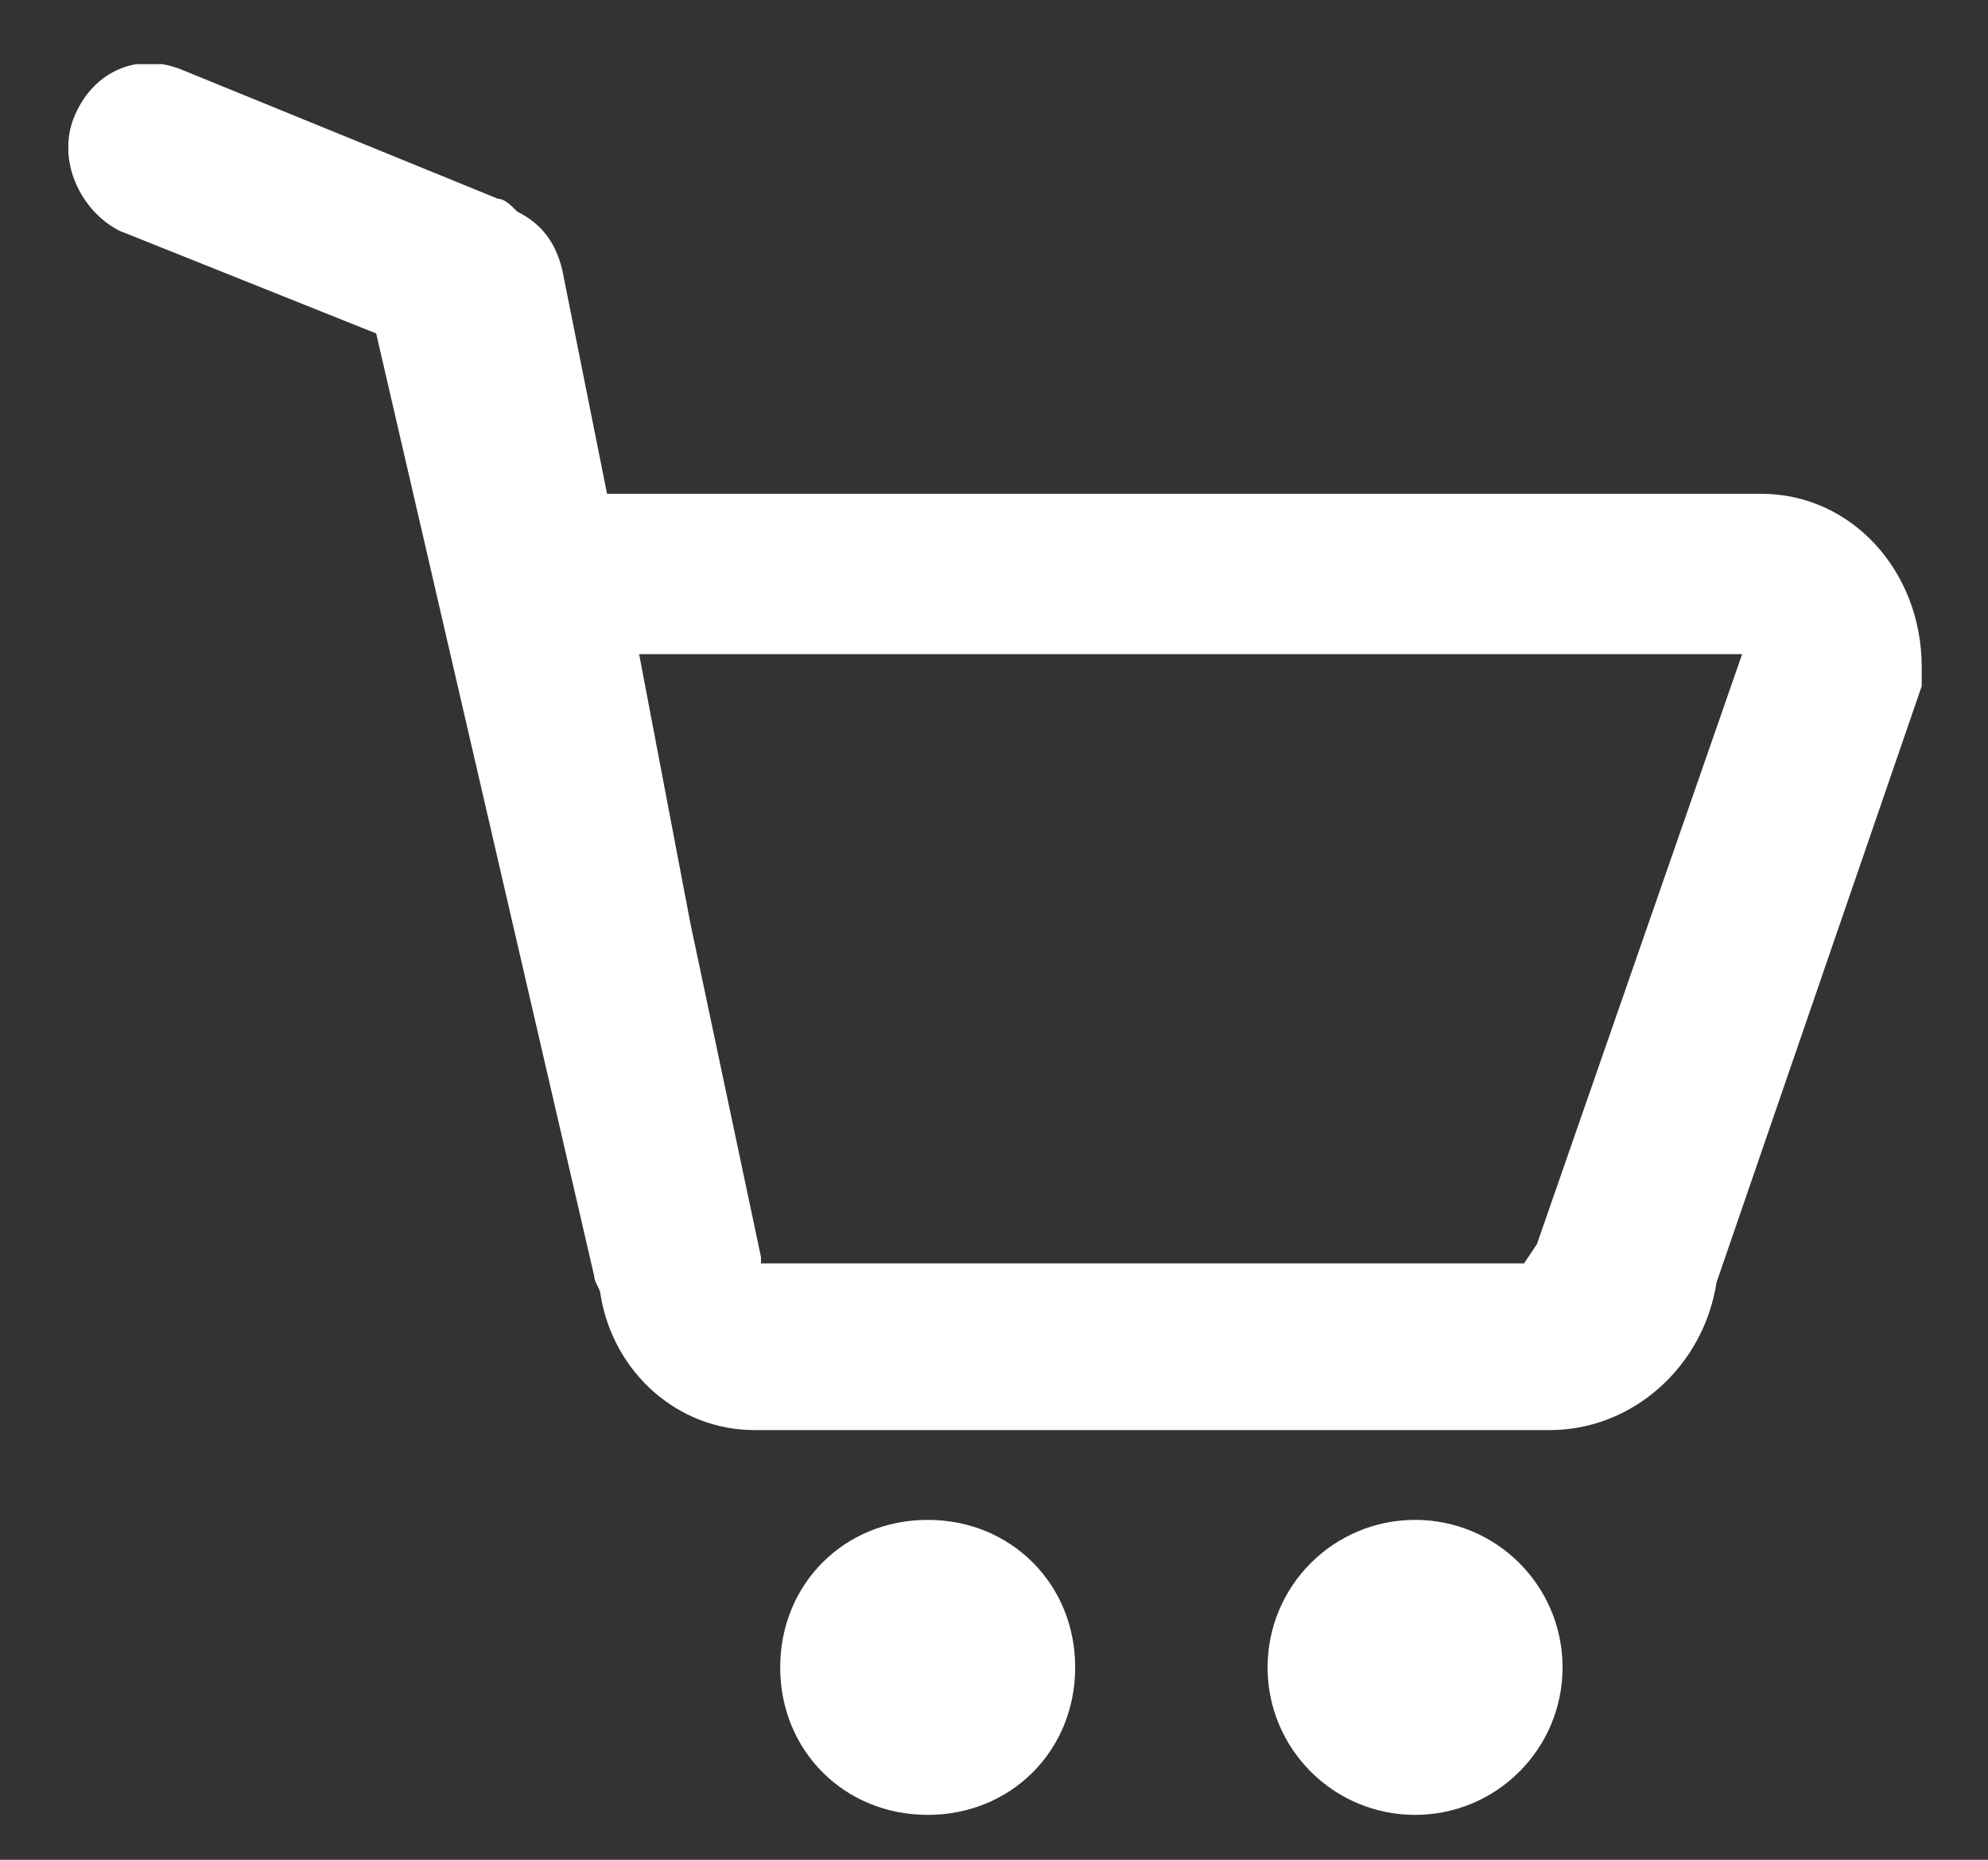<?xml version="1.0" encoding="utf-8"?>
<!-- Generator: Adobe Illustrator 22.0.1, SVG Export Plug-In . SVG Version: 6.00 Build 0)  -->
<svg version="1.1" id="Layer_1" xmlns="http://www.w3.org/2000/svg" xmlns:xlink="http://www.w3.org/1999/xlink" x="0px" y="0px"
	 viewBox="0 0 31 29" style="enable-background:new 0 0 31 29;" xml:space="preserve">
<rect x="0" y="0" width="31" height="29" fill="#333333" stroke="none"/>
<style type="text/css">
	.st0{clip-path:url(#SVGID_2_);}
	.st1{fill:#FFFFFF;}
</style>
<g>
	<defs>
		<rect id="SVGID_1_" width="31" height="29"/>
	</defs>
	<clipPath id="SVGID_2_">
		<use xlink:href="#SVGID_1_"  style="overflow:visible;"/>
	</clipPath>
	<g id="_002-supermarket" transform="translate(1.066 1)" class="st0">
		<g id="Group_3" transform="translate(0 0)">
			<ellipse id="Ellipse_4" class="st1" cx="21" cy="25" rx="2.3" ry="2.3"/>
			<path id="Path_8" class="st1" d="M13.4,22.7c-1.3,0-2.3,1-2.3,2.3c0,1.3,1,2.3,2.3,2.3c1.3,0,2.3-1,2.3-2.3l0,0
				C15.7,23.7,14.7,22.7,13.4,22.7C13.4,22.7,13.4,22.7,13.4,22.7z"/>
			<path id="Path_9" class="st1" d="M0.1,0.8c0.3-0.7,1-1,1.7-0.7c0,0,0,0,0,0l4.9,2c0.1,0,0.2,0.1,0.3,0.2c0.4,0.2,0.6,0.5,0.7,0.9
				l0.7,3.5c0.1,0,0.2,0,0.3,0h17.7c1.4,0,2.5,1.2,2.5,2.7v0.3L25.7,19c-0.2,1.3-1.3,2.3-2.6,2.3H10.7c-1.2,0-2.2-0.9-2.4-2.1
				c0-0.1-0.1-0.2-0.1-0.3L4.8,4.2l-4-1.6C0.2,2.3-0.2,1.5,0.1,0.8z M9.7,13.4l1.1,5.2v0.1h11.9l0.2-0.3l3.2-9.2H8.9L9.7,13.4z"/>
		</g>
	</g>
</g>
</svg>

